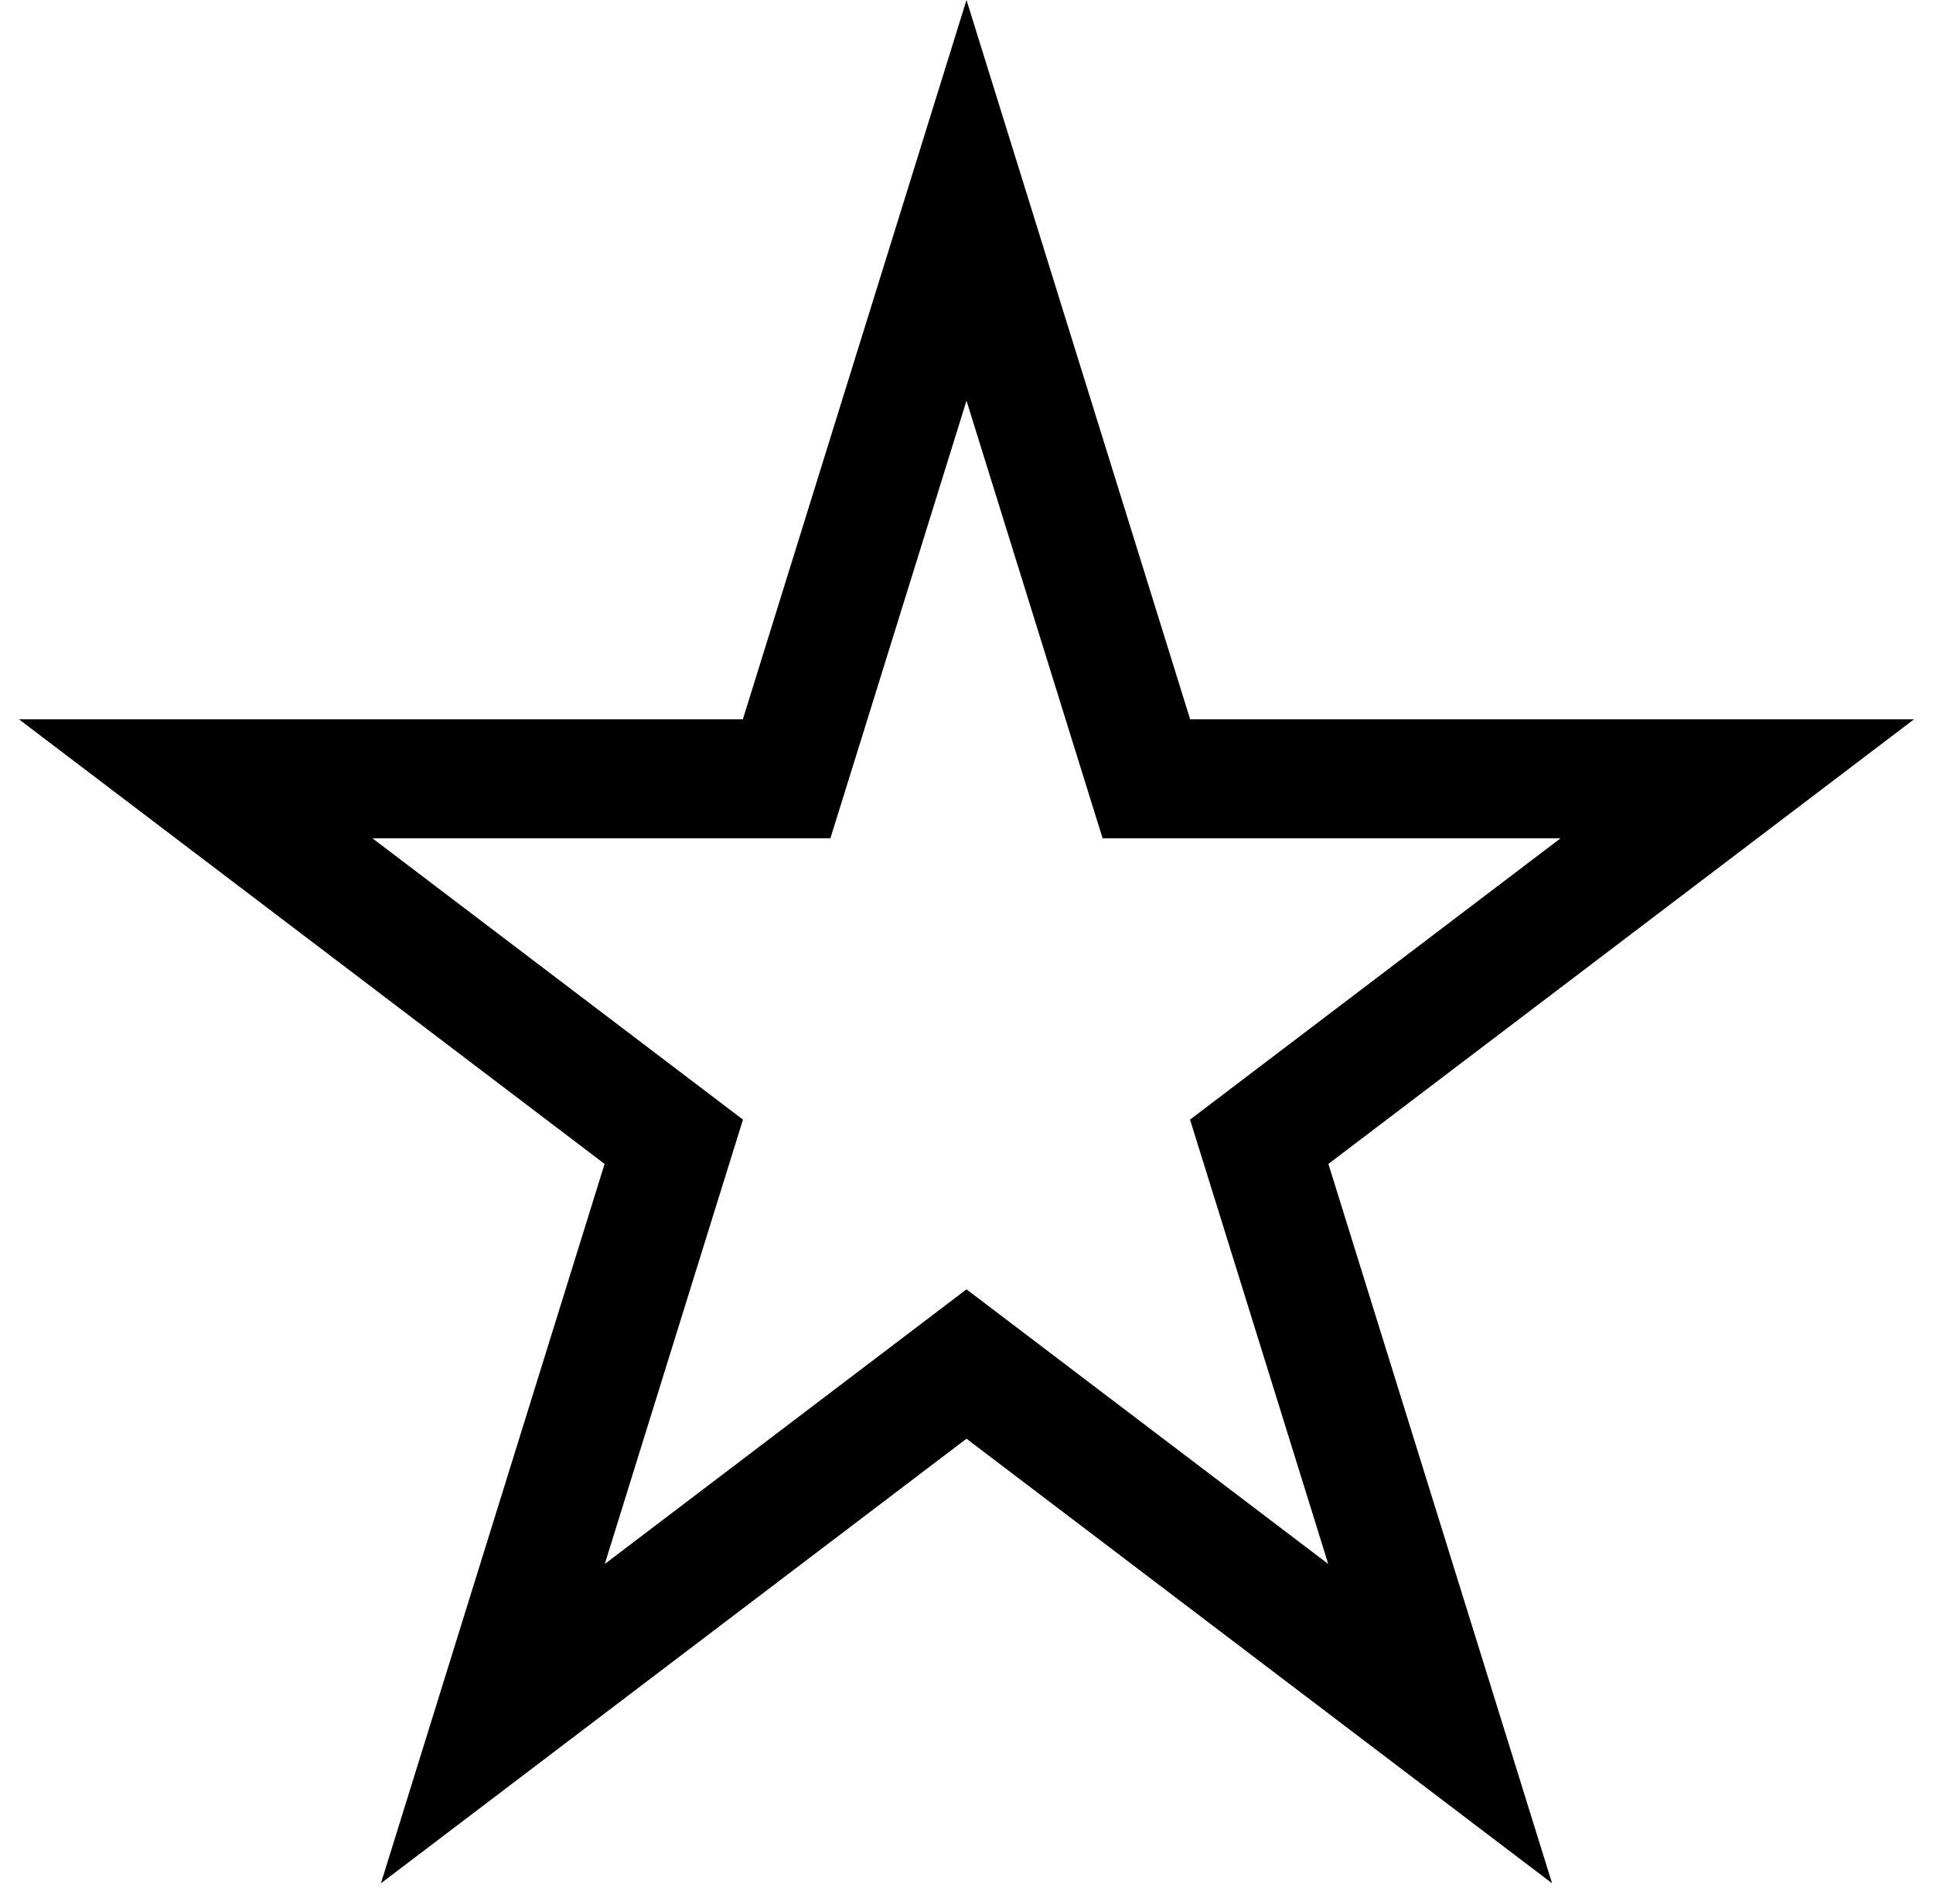 <svg width="65" height="64" viewBox="0 0 65 64" fill="none" xmlns="http://www.w3.org/2000/svg">
<path d="M32.5 6.735L38.111 24.778L38.549 26.184H40.021L58.418 26.184L43.46 37.538L42.343 38.386L42.76 39.725L48.427 57.948L33.709 46.776L32.5 45.858L31.291 46.776L16.573 57.948L22.24 39.725L22.657 38.386L21.54 37.538L6.582 26.184L24.979 26.184H26.451L26.889 24.778L32.5 6.735Z" stroke="black" stroke-width="4"/>
</svg>
